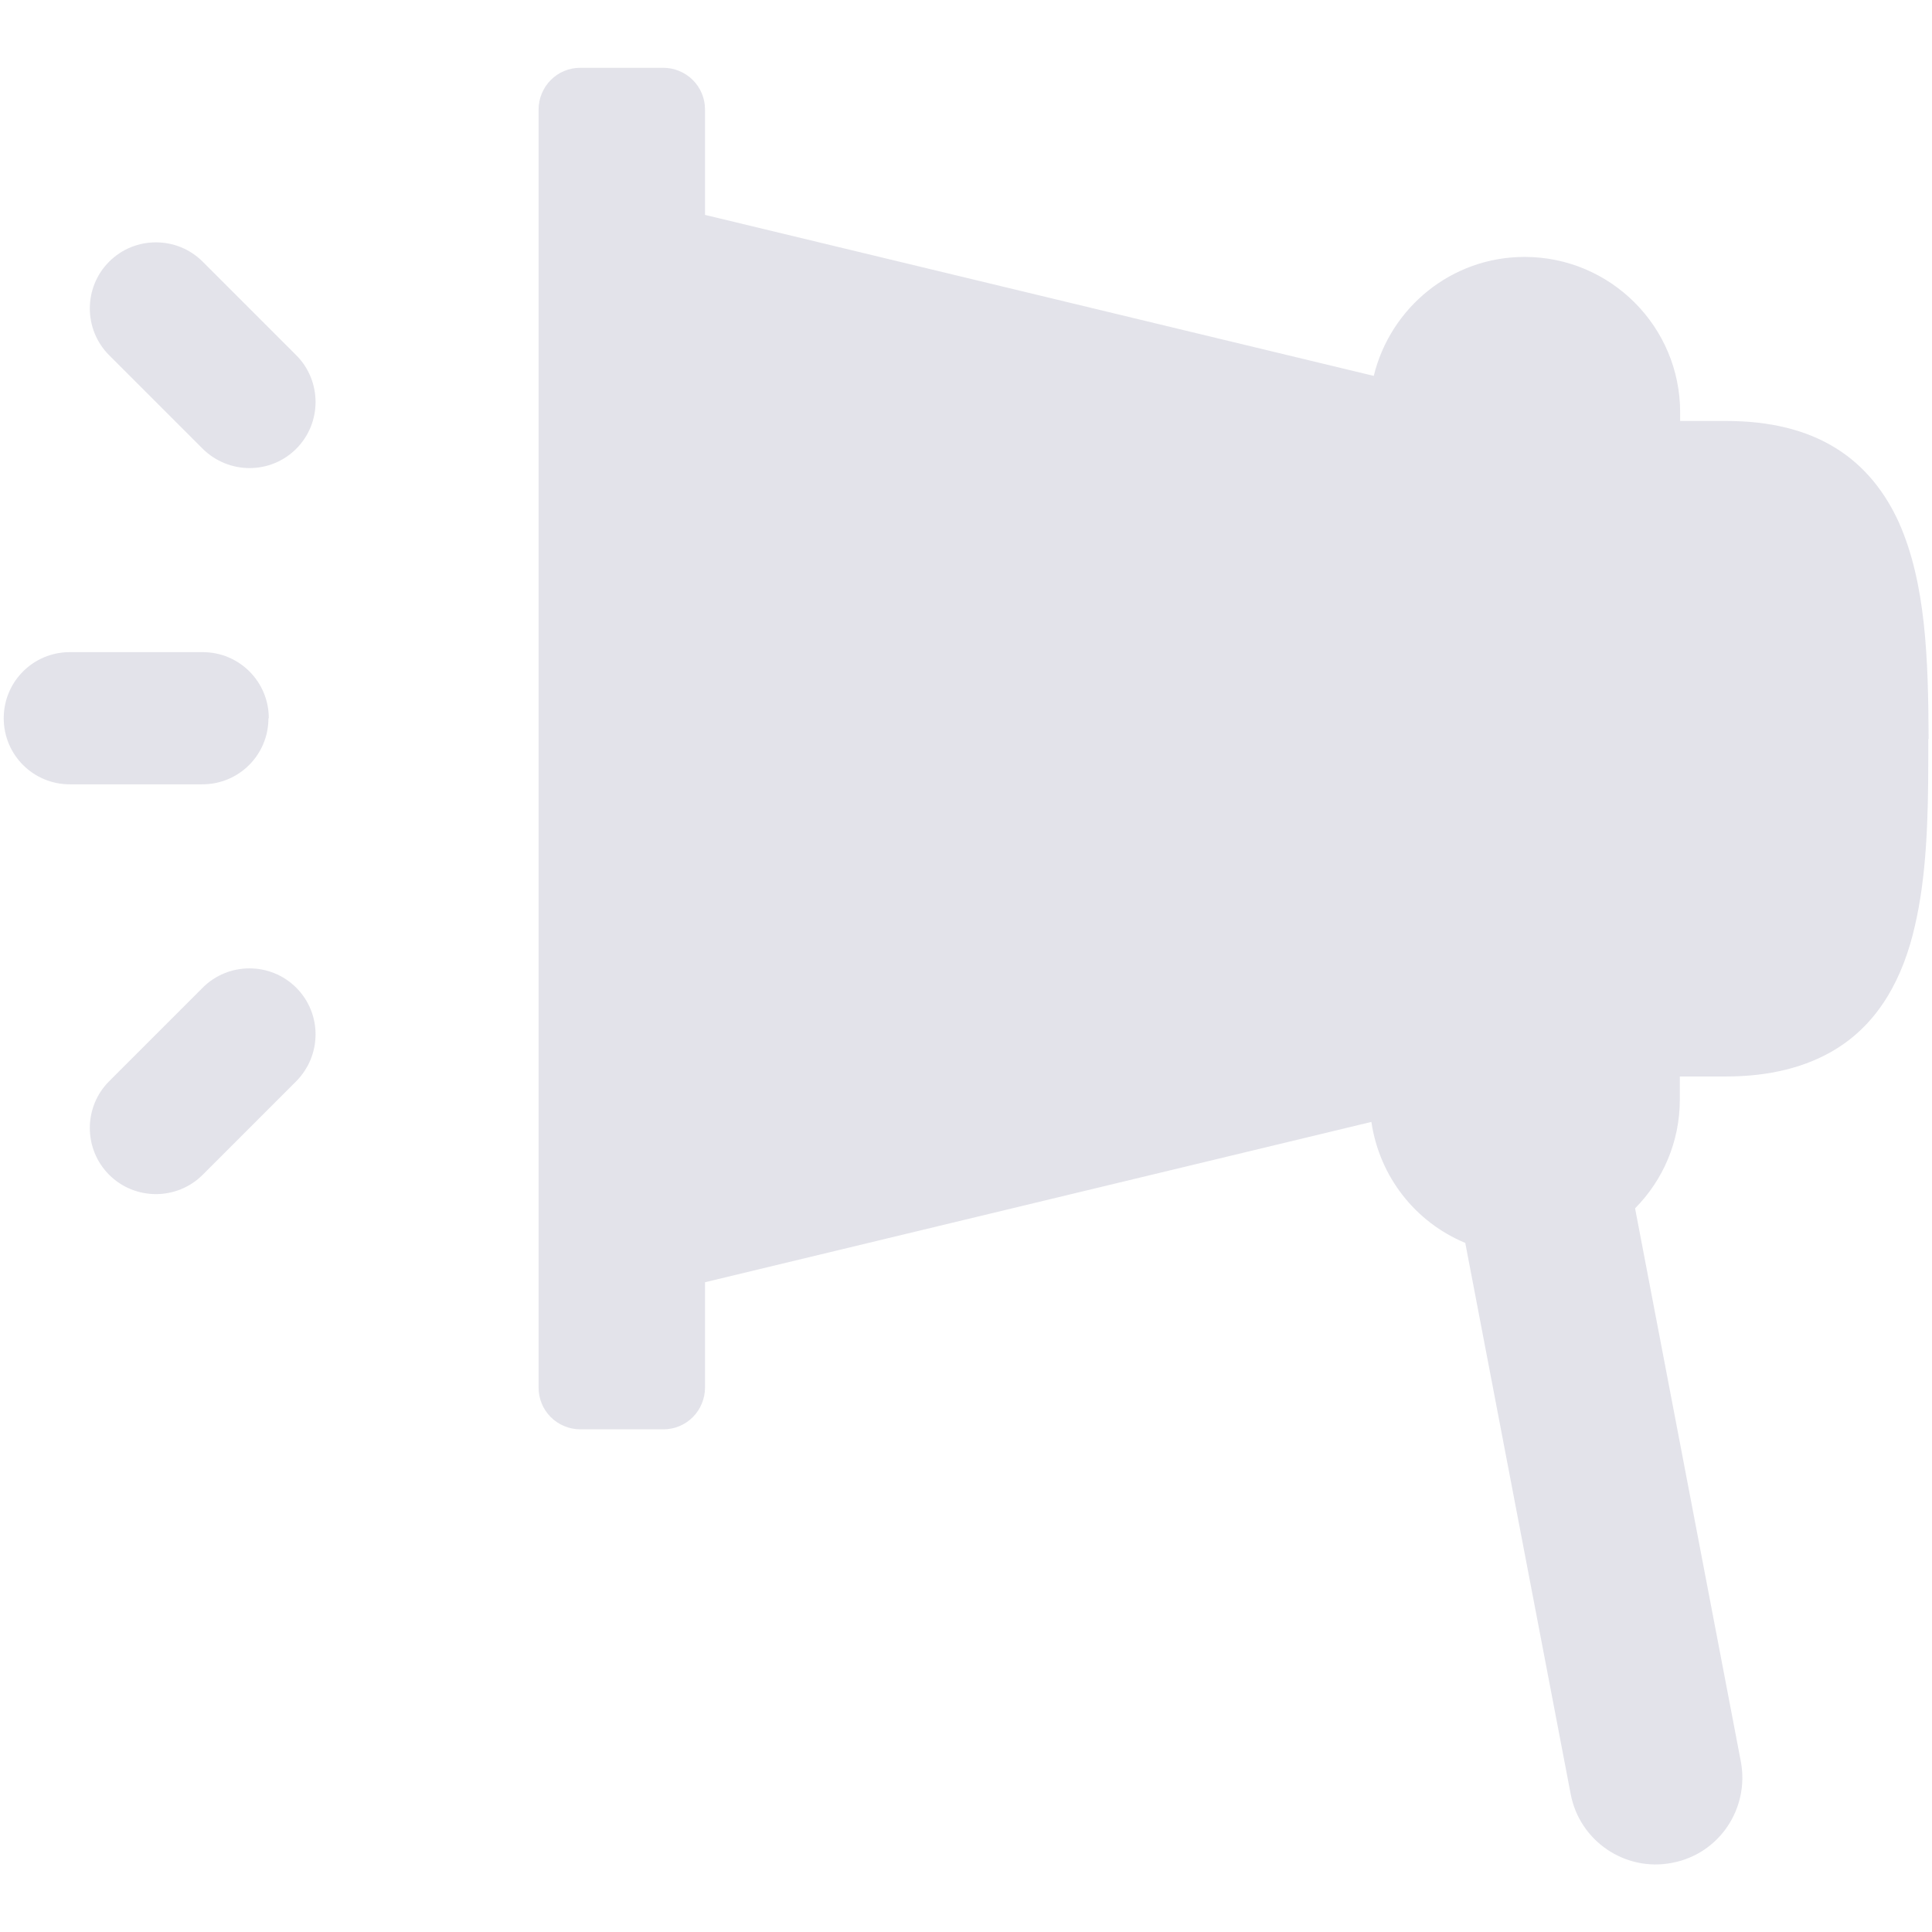 <?xml version="1.0" encoding="UTF-8"?>
<svg id="_イヤー_2" data-name="レイヤー 2" xmlns="http://www.w3.org/2000/svg" viewBox="0 0 57 57">
  <defs>
    <style>
      .cls-1 {
        fill: none;
      }

      .cls-2 {
        fill: #e3e3ea;
      }
    </style>
  </defs>
  <g id="_ザイン" data-name="デザイン">
    <path class="cls-2" d="M56.89,21.8v.57c0,1.79-.05,3.48-.4,4.97-.34,1.48-1.03,2.82-2.34,3.62-.87,.53-1.95,.8-3.24,.8h-1.35v.68c0,1.25-.5,2.38-1.32,3.21l3.12,16.32c.26,1.39-.64,2.73-2.03,2.99-1.39,.27-2.73-.65-2.99-2.03l-3.11-16.26c-1.47-.61-2.53-1.95-2.77-3.57l-19.66,4.73v3.11c0,.32-.13,.64-.36,.87-.23,.23-.54,.36-.87,.36h-2.45c-.32,0-.64-.13-.87-.36-.23-.23-.36-.54-.36-.87V3.23c0-.32,.13-.64,.36-.87,.23-.23,.54-.36,.87-.36h2.45c.32,0,.64,.13,.87,.36,.23,.23,.36,.54,.36,.87v3.11l19.73,4.75c.49-2.01,2.29-3.51,4.45-3.51,2.53,0,4.59,2.05,4.59,4.59v.25h1.35c1.29,0,2.37,.26,3.24,.8,.86,.53,1.47,1.32,1.87,2.21,.79,1.79,.86,4,.87,6.38Zm-48.96-.61c0-1.08-.87-1.95-1.95-1.95H2.06c-1.08,0-1.95,.87-1.95,1.95s.87,1.95,1.95,1.95h3.91c1.08,0,1.95-.87,1.95-1.95Zm-1.95,7.95l-2.76,2.76c-.76,.76-.76,2,0,2.76,.76,.76,2,.76,2.76,0l2.76-2.76c.76-.77,.76-2,0-2.76-.76-.76-2-.76-2.76,0Zm0-21.42c-.76-.76-2-.76-2.76,0-.76,.76-.76,2,0,2.76l2.76,2.76c.77,.76,2,.76,2.76,0,.76-.76,.76-2,0-2.76l-2.76-2.76Z"/>
    <rect class="cls-1" width="57" height="57"/>
  </g>
</svg>